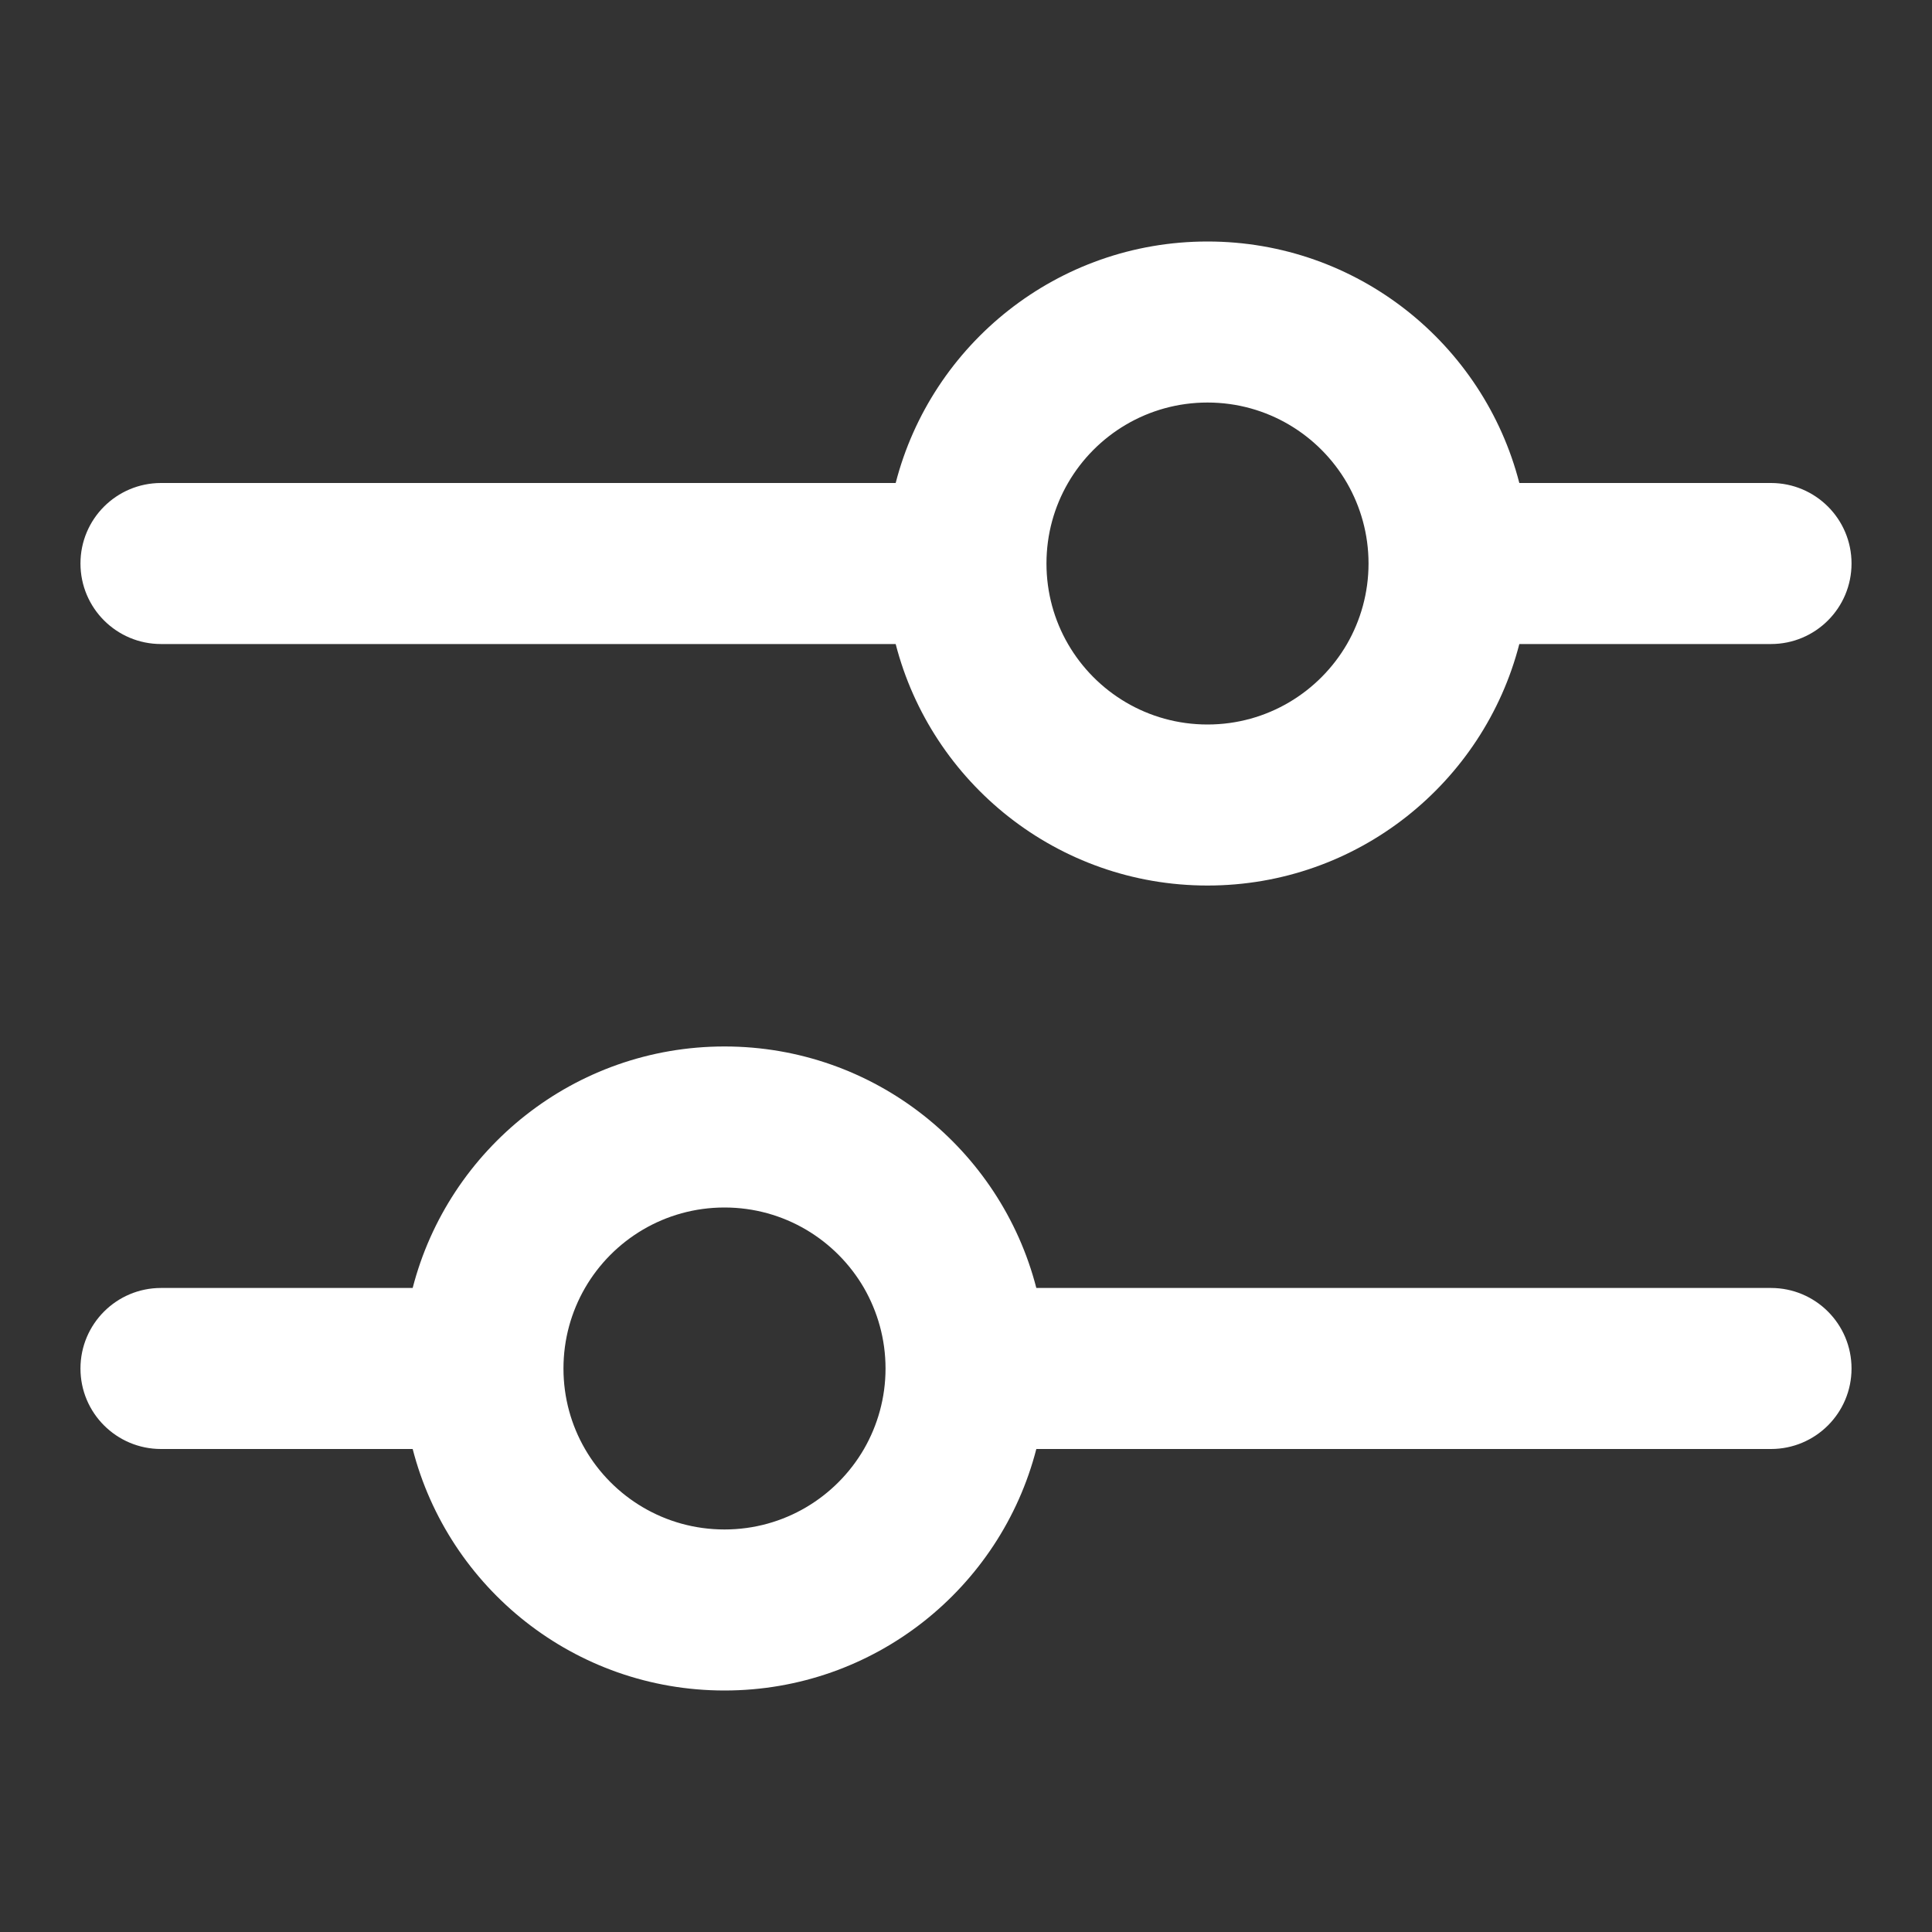 <svg width="20" height="20" viewBox="0 0 20 20" fill="none" xmlns="http://www.w3.org/2000/svg">
<rect x="0" y="0" width="20" height="20" fill="#333333" stroke="none"/>
<path fill-rule="evenodd" clip-rule="evenodd" d="M7.5 15.833C6.883 15.833 6.344 15.498 6.056 15C5.914 14.755 5.833 14.47 5.833 14.167C5.833 13.863 5.914 13.579 6.056 13.333C6.344 12.835 6.883 12.5 7.5 12.5C8.117 12.5 8.655 12.835 8.944 13.333C9.085 13.579 9.167 13.863 9.167 14.167C9.167 14.47 9.085 14.755 8.944 15C8.655 15.498 8.117 15.833 7.5 15.833ZM1.667 13.333H4.272C4.642 11.896 5.947 10.833 7.5 10.833C9.053 10.833 10.358 11.896 10.728 13.333H18.333C18.794 13.333 19.167 13.706 19.167 14.167C19.167 14.627 18.794 15 18.333 15H10.728C10.358 16.438 9.053 17.5 7.5 17.5C5.947 17.5 4.642 16.438 4.272 15H1.667C1.206 15 0.833 14.627 0.833 14.167C0.833 13.706 1.206 13.333 1.667 13.333Z" fill="white"/>
<path fill-rule="evenodd" clip-rule="evenodd" d="M12.5 7.5C13.117 7.5 13.655 7.165 13.944 6.667C14.085 6.422 14.167 6.137 14.167 5.833C14.167 5.53 14.085 5.245 13.944 5C13.655 4.502 13.117 4.167 12.5 4.167C11.883 4.167 11.344 4.502 11.056 5C10.914 5.245 10.833 5.53 10.833 5.833C10.833 6.137 10.914 6.422 11.056 6.667C11.344 7.165 11.883 7.5 12.5 7.5ZM18.333 5H15.728C15.358 3.562 14.053 2.5 12.5 2.5C10.947 2.5 9.642 3.562 9.272 5H1.667C1.206 5 0.833 5.373 0.833 5.833C0.833 6.294 1.206 6.667 1.667 6.667H9.272C9.642 8.104 10.947 9.167 12.5 9.167C14.053 9.167 15.358 8.104 15.728 6.667H18.333C18.794 6.667 19.167 6.294 19.167 5.833C19.167 5.373 18.794 5 18.333 5Z" fill="white"/>
</svg>
